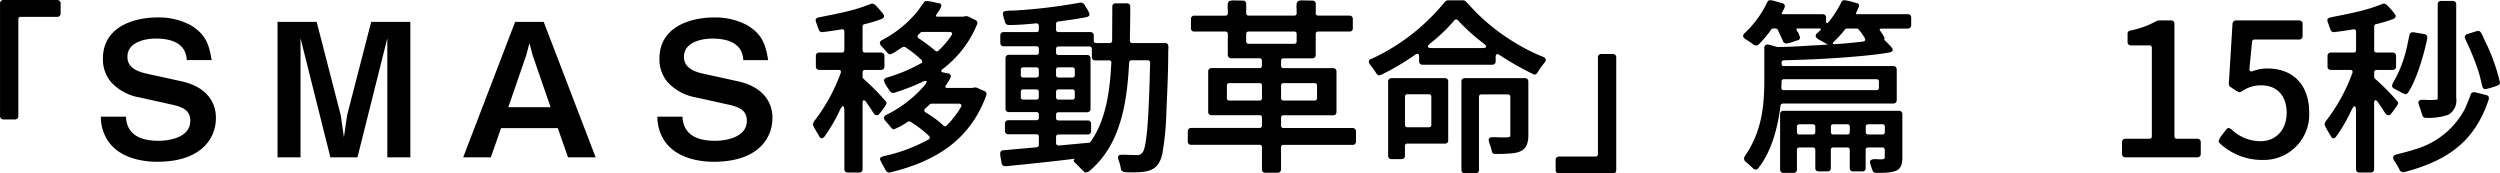 <svg xmlns="http://www.w3.org/2000/svg" width="377.356" height="26.18" viewBox="0 0 377.356 26.18">
  <path id="cm-gallery_text_02" d="M-176.862-21.2h5.516a.485.485,0,0,0,.5-.5v-1.54a.485.485,0,0,0-.5-.5h-8.148a.485.485,0,0,0-.5.5V-6.216a.485.485,0,0,0,.5.5h1.764a.485.485,0,0,0,.5-.5V-20.832A.338.338,0,0,1-176.862-21.2Zm29.456,15.26c0-2.884-1.988-4.816-5.124-5.516l-5.348-1.176c-2.6-.56-2.884-1.736-2.884-2.548,0-2.268,2.8-2.744,4.256-2.744,2.24,0,4.564.616,4.7,3.248h3.752c-.364-2.184-.784-3.808-3.108-5.236a10.188,10.188,0,0,0-5.068-1.2c-3.3,0-8.232,1.26-8.232,6.216a5.251,5.251,0,0,0,1.316,3.64,7.547,7.547,0,0,0,4.172,2.212l4.928,1.092c1.652.364,2.772.868,2.772,2.436,0,2.688-3.556,3.024-4.76,3.024-2.772,0-4.816-.9-4.956-3.64h-3.78a6.438,6.438,0,0,0,1.064,3.64c1.988,2.968,6.048,3.164,7.448,3.164C-149.646.672-147.406-2.828-147.406-5.936ZM-118.062,0V-20.44h-5.908l-3.64,14.112-.476,3.3-.476-3.3L-132.2-20.44h-5.908V0h3.472V-17.976L-130.13,0h4.088l4.508-17.976V0ZM-90.09,0l-7.84-20.44h-4.312L-110.082,0h4.172l1.54-4.4H-95.8l1.54,4.4Zm-6.8-7.56h-6.384l2.716-7.868.476-1.792.476,1.792Zm33.488,1.624c0-2.884-1.988-4.816-5.124-5.516l-5.348-1.176c-2.6-.56-2.884-1.736-2.884-2.548,0-2.268,2.8-2.744,4.256-2.744,2.24,0,4.564.616,4.7,3.248h3.752c-.364-2.184-.784-3.808-3.108-5.236a10.188,10.188,0,0,0-5.068-1.2c-3.3,0-8.232,1.26-8.232,6.216a5.251,5.251,0,0,0,1.316,3.64A7.548,7.548,0,0,0-74.97-9.044l4.928,1.092c1.652.364,2.772.868,2.772,2.436,0,2.688-3.556,3.024-4.76,3.024-2.772,0-4.816-.9-4.956-3.64h-3.78A6.438,6.438,0,0,0-79.7-2.492C-77.714.476-73.654.672-72.254.672-65.646.672-63.406-2.828-63.406-5.936Zm26.18-4.928c.028-.028.056-.056.056-.084l.14-.2c.028-.028.028-.056.056-.084v-.056a2.556,2.556,0,0,0,.5-.924.457.457,0,0,0-.42-.448l-.672-.14c-.42-.056-.476-.28-.14-.532a16.148,16.148,0,0,0,5.18-6.72c.028,0,.028-.056.028-.084l.028-.112a.477.477,0,0,0-.308-.476l-.7-.336a1.342,1.342,0,0,0-.728-.252l-.14.028H-34.4l-.112.028a.1.1,0,0,1-.084.028h-3.864c-.28,0-.336-.14-.168-.364a4.1,4.1,0,0,0,.252-.364,2.592,2.592,0,0,0,.476-.924c0-.28-.252-.364-.42-.392a9.348,9.348,0,0,1-.924-.2,6.467,6.467,0,0,0-.9-.112.506.506,0,0,0-.42.2v.056c-.28.336-.532.728-.812,1.12A16.924,16.924,0,0,1-46.858-17.7a.583.583,0,0,0-.336.42.168.168,0,0,0,.028.112l.056.168a.256.256,0,0,0,.084.14l.056.056c.308.336.616.672.924,1.036a.571.571,0,0,0,.42.224,3.494,3.494,0,0,0,1.036-.56c.308-.2.616-.392.84-.532a.478.478,0,0,1,.392,0,17.555,17.555,0,0,1,2.408,1.9.311.311,0,0,1-.056.56A24.142,24.142,0,0,1-46.13-12.04c-.168.056-.448.2-.448.476a2.792,2.792,0,0,0,.392.784v.056a7.912,7.912,0,0,1,.476.7c.028.028.056.084.084.084a.571.571,0,0,0,.42.224c.028.028.084,0,.112,0a32.79,32.79,0,0,0,4.172-1.6,1.549,1.549,0,0,1,.644-.224c.252,0,.2.252-.2.728a18.473,18.473,0,0,1-5.768,4.424.592.592,0,0,0-.336.392.168.168,0,0,0,.028.112l.028.14a.612.612,0,0,0,.084.14l.112.14c.308.336.532.616.84.98.028.028.028.056.056.056a.4.4,0,0,0,.364.2,9.509,9.509,0,0,0,2.1-1.148.478.478,0,0,1,.392,0A16.956,16.956,0,0,1-39.8-3.248a.319.319,0,0,1-.056.56,24.485,24.485,0,0,1-6.8,2.52,1,1,0,0,0-.252.112A.212.212,0,0,0-47.026,0a.361.361,0,0,0-.14.308,5.453,5.453,0,0,0,.42.84c.168.336.392.7.448.84l.056.056a.52.52,0,0,0,.42.252h.14c6.888-1.68,12.068-4.844,14.56-11.648v-.056l.028-.112A.457.457,0,0,0-31.43-10L-32.1-10.3h-.056a1.253,1.253,0,0,0-.7-.252l-.14.028h-.056l-.112.028a.1.1,0,0,1-.084.028h-3.78C-37.31-10.472-37.394-10.612-37.226-10.864ZM-49.238-8.316l.56.812c.2.28.364.588.588.9a.556.556,0,0,0,.448.252.4.4,0,0,0,.364-.2l.056-.056a8.886,8.886,0,0,0,.56-.756,2.3,2.3,0,0,0,.476-.784.464.464,0,0,0-.14-.336,34.9,34.9,0,0,0-3.36-3.388.428.428,0,0,1-.112-.28v-.672a.338.338,0,0,1,.364-.364H-47a.485.485,0,0,0,.5-.5v-1.624a.485.485,0,0,0-.5-.5h-2.436a.338.338,0,0,1-.364-.364v-3.584a.333.333,0,0,1,.28-.336,20.816,20.816,0,0,0,2.6-.784c.168-.084.364-.2.364-.448,0-.308-1.092-1.428-1.372-1.708l-.056-.028a.027.027,0,0,0-.028-.028l-.2-.084h-.028l-.084-.028h-.056l-.084.028a.168.168,0,0,0-.112.028,25.78,25.78,0,0,1-3.864,1.2c-1.316.308-2.66.56-4,.84-.2.056-.448.14-.448.448a2.932,2.932,0,0,0,.224.644v.056c.084.28.224.56.252.672v.056a.547.547,0,0,0,.56.336c.952-.112,1.932-.252,2.884-.42.252-.056.42.084.42.364v2.772a.338.338,0,0,1-.364.364H-56.35a.485.485,0,0,0-.5.5v1.624a.485.485,0,0,0,.5.5h2.912c.308,0,.448.2.336.476a26.921,26.921,0,0,1-4.06,7.336v.056a.027.027,0,0,0-.028.028l-.084.252a.168.168,0,0,0-.028.112,5.038,5.038,0,0,0,.392.784L-56.238-3a.427.427,0,0,0,.252.14l.084-.028h.028l.168-.084c.028-.028.084-.056.112-.112l.056-.056A24.726,24.726,0,0,0-53.27-7.028c.224-.476.392-.7.5-.7.14,0,.224.28.224.84V1.82a.479.479,0,0,0,.5.476H-50.3a.479.479,0,0,0,.5-.476V-8.12c0-.336.084-.5.2-.5C-49.518-8.624-49.378-8.512-49.238-8.316Zm8.456-10.612h4.088c.392,0,.532.224.308.532a13.038,13.038,0,0,1-1.988,2.324.348.348,0,0,1-.476-.028,22.613,22.613,0,0,0-2.464-1.848.341.341,0,0,1-.028-.588l.308-.308A.452.452,0,0,1-40.782-18.928ZM-34.958-7.56a14.409,14.409,0,0,1-2.128,2.744.334.334,0,0,1-.5.028,15.516,15.516,0,0,0-2.688-1.988.333.333,0,0,1-.056-.588c.224-.2.448-.42.644-.616a.417.417,0,0,1,.252-.112h4.172C-34.9-8.092-34.79-7.868-34.958-7.56Zm11.424,6.048-5.012.448a.45.45,0,0,0-.476.5,3.42,3.42,0,0,0,.084.728L-28.8.9a.517.517,0,0,0,.532.448c.28,0,.616-.056.9-.084C-24.206.952-21.014.616-17.85.224c.056,0,.084,0,.028.056a.612.612,0,0,0-.084.14.179.179,0,0,0,0,.168V.672l.112.084c.252.224.448.448.672.672l.7.7a.471.471,0,0,0,.308.168A.168.168,0,0,0-16,2.268l.224-.056a.212.212,0,0,1,.112-.056c4.9-4,5.8-10.612,6.1-16.464a.365.365,0,0,1,.364-.336h2.436a.338.338,0,0,1,.364.364c-.028,1.26-.084,4.032-.224,6.748-.14,3.136-.42,6.188-.9,6.776a.985.985,0,0,1-.924.42c-.728,0-1.484-.056-2.24-.056-.252,0-.532.084-.56.392V.056l.028.14V.252l.056.14a8.786,8.786,0,0,1,.308,1.064c.028.14.028.224.056.308V1.82l.084.168a.806.806,0,0,0,.588.252c.252.028.644.028,1.232.028,2.464,0,3.864-.392,4.368-2.94a42.076,42.076,0,0,0,.588-6.216c.14-3.08.28-6.16.28-9.24l.028-.42c0-.364-.056-.7-.5-.7H-9.086a.338.338,0,0,1-.364-.364c.028-1.708.056-3.416.056-5.152a.463.463,0,0,0-.5-.476h-1.708a.463.463,0,0,0-.5.476l-.028,5.152a.338.338,0,0,1-.364.364h-2.044a.338.338,0,0,1-.364-.364V-18.4a.485.485,0,0,0-.5-.5H-20.23a.338.338,0,0,1-.364-.364v-.868a.344.344,0,0,1,.308-.364c1.064-.14,2.1-.28,3.108-.448.392-.084.812-.112,1.176-.224h.056l.2-.084.028-.028.056-.028a.359.359,0,0,0,.112-.28,2.692,2.692,0,0,0-.364-.812l-.448-.728-.056-.056a.885.885,0,0,0-.476-.168h-.056a80.274,80.274,0,0,1-10.024,1.2,7.694,7.694,0,0,0-1.148.056c-.252.028-.5.112-.5.448a10.485,10.485,0,0,0,.336,1.26.545.545,0,0,0,.532.42c1.372,0,2.772-.112,4.172-.252a.361.361,0,0,1,.392.364v.588a.338.338,0,0,1-.364.364h-4.956a.485.485,0,0,0-.5.5v1.148a.485.485,0,0,0,.5.5h4.956a.338.338,0,0,1,.364.364v.56a.338.338,0,0,1-.364.364h-4.172a.485.485,0,0,0-.5.5v7.644a.485.485,0,0,0,.5.5h4.172a.338.338,0,0,1,.364.364v.5a.338.338,0,0,1-.364.364h-4.256a.485.485,0,0,0-.5.5v1.12a.485.485,0,0,0,.5.5h4.256a.338.338,0,0,1,.364.364v1.2A.365.365,0,0,1-23.534-1.512Zm2.94-.644V-3.08a.338.338,0,0,1,.364-.364h4.424a.485.485,0,0,0,.5-.5v-1.12a.485.485,0,0,0-.5-.5H-20.23a.338.338,0,0,1-.364-.364v-.5A.338.338,0,0,1-20.23-6.8h4.34a.485.485,0,0,0,.5-.5v-7.644a.485.485,0,0,0-.5-.5h-4.34a.338.338,0,0,1-.364-.364v-.56a.338.338,0,0,1,.364-.364h4.676a.338.338,0,0,1,.364.364v1.26a.463.463,0,0,0,.5.476h2.072a.324.324,0,0,1,.364.392c-.2,3.976-.728,8.484-3.108,11.872a.408.408,0,0,1-.252.168l-4.592.42A.361.361,0,0,1-20.594-2.156Zm0-10.248v-.812a.338.338,0,0,1,.364-.364h2.1a.338.338,0,0,1,.364.364v.812a.338.338,0,0,1-.364.364h-2.1A.338.338,0,0,1-20.594-12.4Zm-5.32,0v-.812a.338.338,0,0,1,.364-.364h1.988a.338.338,0,0,1,.364.364v.812a.338.338,0,0,1-.364.364H-25.55A.338.338,0,0,1-25.914-12.4Zm5.32,3.332v-.812a.338.338,0,0,1,.364-.364h2.1a.338.338,0,0,1,.364.364v.812a.338.338,0,0,1-.364.364h-2.1A.338.338,0,0,1-20.594-9.072Zm-5.32,0v-.812a.338.338,0,0,1,.364-.364h1.988a.338.338,0,0,1,.364.364v.812a.338.338,0,0,1-.364.364H-25.55A.338.338,0,0,1-25.914-9.072Zm36.4,7.56v3.36a.455.455,0,0,0,.476.476h1.9a.479.479,0,0,0,.5-.476v-3.36a.338.338,0,0,1,.364-.364H24.178a.479.479,0,0,0,.5-.476V-3.92a.485.485,0,0,0-.5-.5H13.734a.338.338,0,0,1-.364-.364v-1.2a.338.338,0,0,1,.364-.364h7.5a.463.463,0,0,0,.5-.476v-6.132a.485.485,0,0,0-.5-.5h-7.5a.338.338,0,0,1-.364-.364v-.756a.338.338,0,0,1,.364-.364H18.1a.485.485,0,0,0,.5-.5V-18.62a.338.338,0,0,1,.364-.364H23.7a.463.463,0,0,0,.5-.476v-1.428a.485.485,0,0,0-.5-.5H18.97a.338.338,0,0,1-.364-.364v-1.428a.479.479,0,0,0-.5-.476c-.7,0-1.176-.028-1.54-.028-.7,0-.868.168-.868.868,0,.28.028.616.028,1.064a.338.338,0,0,1-.364.364H8.47a.338.338,0,0,1-.364-.364v-1.428a.479.479,0,0,0-.5-.476c-.672,0-1.148-.028-1.456-.028-.756.056-.84.14-.84.9,0,.252.028.588.028,1.036a.338.338,0,0,1-.364.364H.266a.485.485,0,0,0-.5.5v1.428a.463.463,0,0,0,.5.476h4.7a.338.338,0,0,1,.364.364v3.164a.485.485,0,0,0,.5.5h4.284a.338.338,0,0,1,.364.364v.756a.338.338,0,0,1-.364.364H2.87a.485.485,0,0,0-.5.5v6.132a.463.463,0,0,0,.5.476h7.252a.338.338,0,0,1,.364.364v1.2a.338.338,0,0,1-.364.364H-.21a.485.485,0,0,0-.5.5v1.568a.479.479,0,0,0,.5.476H10.122A.338.338,0,0,1,10.486-1.512ZM8.106-17.5v-1.12a.338.338,0,0,1,.364-.364h6.888a.338.338,0,0,1,.364.364v1.12a.338.338,0,0,1-.364.364H8.47A.338.338,0,0,1,8.106-17.5ZM13.37-8.932v-1.9a.338.338,0,0,1,.364-.364h4.7a.338.338,0,0,1,.364.364v1.9a.338.338,0,0,1-.364.364h-4.7A.338.338,0,0,1,13.37-8.932Zm-8.176,0v-1.9a.338.338,0,0,1,.364-.364h4.564a.338.338,0,0,1,.364.364v1.9a.338.338,0,0,1-.364.364H5.558A.338.338,0,0,1,5.194-8.932Zm41.132-6.524a44.766,44.766,0,0,0,5.068,2.884.087.087,0,0,0,.056.028l.14.056H51.7a.522.522,0,0,0,.336-.252c.2-.28.336-.56.532-.812.2-.28.392-.5.588-.756a.7.7,0,0,0,.168-.392c0-.28-.336-.448-.56-.532l-.42-.168c-.056-.028-.14-.056-.2-.084a31.523,31.523,0,0,1-8.988-6.048c-.672-.644-1.26-1.344-1.876-1.96a.547.547,0,0,0-.42-.2H38.542a.6.6,0,0,0-.42.2l-.476.56A30.942,30.942,0,0,1,26.978-14.84h-.056a.434.434,0,0,0-.308.42.7.7,0,0,0,.168.392c.336.448.672.9.98,1.372,0,.028,0,.028.028.056.14.168.2.224.42.224l.2-.056c.028,0,.084,0,.084-.028a37.843,37.843,0,0,0,5.124-3.024.776.776,0,0,1,.336-.14q.252,0,.252.42v.728a.485.485,0,0,0,.5.5H45.262a.485.485,0,0,0,.5-.5v-.7C45.766-15.568,45.99-15.68,46.326-15.456ZM35.854-17.164a25.561,25.561,0,0,0,3.668-3.5.34.34,0,0,1,.56,0,28.929,28.929,0,0,0,3.892,3.5c.532.42.448.672-.224.672H36.078C35.434-16.492,35.35-16.744,35.854-17.164ZM43.61-9.492h4a.338.338,0,0,1,.364.364v5.74c0,.308-.084.336-.42.364C47.278-3,47-3,46.718-3c-.5,0-1.008-.056-1.512-.028-.28,0-.5.14-.5.448a3.369,3.369,0,0,0,.224.756,6.622,6.622,0,0,1,.252.9.47.47,0,0,0,.5.42c.532,0,1.26,0,1.932-.056,1.988-.084,3.08-.56,3.08-2.772v-8.12a.485.485,0,0,0-.5-.5h-9.1a.485.485,0,0,0-.5.5V1.932a.479.479,0,0,0,.5.476h1.652a.479.479,0,0,0,.5-.476V-9.128A.338.338,0,0,1,43.61-9.492ZM32.438-2.072h5.684a.441.441,0,0,0,.476-.476v-8.9a.463.463,0,0,0-.476-.5H30.03a.485.485,0,0,0-.5.5V-.224a.485.485,0,0,0,.5.5h1.54a.485.485,0,0,0,.5-.5V-1.708A.338.338,0,0,1,32.438-2.072ZM32.074-4.9V-9.156a.338.338,0,0,1,.364-.364h3.248a.338.338,0,0,1,.364.364V-4.9a.338.338,0,0,1-.364.364H32.438A.338.338,0,0,1,32.074-4.9ZM60.83-.112H55.314a.485.485,0,0,0-.5.5V1.96a.479.479,0,0,0,.5.476h8.148a.479.479,0,0,0,.5-.476V-15.092a.485.485,0,0,0-.5-.5H61.7a.485.485,0,0,0-.5.5V-.476A.338.338,0,0,1,60.83-.112ZM88.914-14.14v-.14a.338.338,0,0,1,.364-.364c3.332-.084,6.636-.224,10-.5,1.96-.168,3.92-.336,5.88-.672h.056l.252-.112h.056a.342.342,0,0,0,.168-.308c0-.2-.308-.532-.616-.84-.224-.252-.448-.448-.616-.616-.056-.028-.056-.084-.028-.14a.185.185,0,0,0,.028-.168,3.026,3.026,0,0,0-.42-.756,2.336,2.336,0,0,1-.224-.336c-.168-.2-.084-.336.168-.336h4a.485.485,0,0,0,.5-.5v-1.176a.485.485,0,0,0-.5-.5h-7.644c-.168,0-.252-.112-.14-.28l.14-.252V-22.2a2.874,2.874,0,0,0,.28-.672.45.45,0,0,0-.364-.42H100.2a7.867,7.867,0,0,1-.868-.252h-.056a7.165,7.165,0,0,0-.868-.168.49.49,0,0,0-.476.308,14.855,14.855,0,0,1-1.932,3c-.224.252-.364.2-.364-.14v-.56a.485.485,0,0,0-.5-.5H89.138c-.2,0-.252-.112-.14-.28l.14-.252a2.014,2.014,0,0,0,.28-.672.479.479,0,0,0-.392-.448L88.1-23.52a4.667,4.667,0,0,0-.868-.2.49.49,0,0,0-.476.308,15.468,15.468,0,0,1-3.444,4.7.529.529,0,0,0-.2.392.526.526,0,0,0,.28.42c.252.2.532.336.756.5.2.14.364.252.56.42h.056a.027.027,0,0,0,.028.028l.224.056a.168.168,0,0,0,.112.028.622.622,0,0,0,.308-.14,16.061,16.061,0,0,0,1.932-2.3.389.389,0,0,1,.28-.14h.364a.427.427,0,0,1,.308.168c.308.616.532,1.12.812,1.736v.056a.577.577,0,0,0,.5.308,4.532,4.532,0,0,0,.84-.2c.364-.112.728-.252.868-.28a.424.424,0,0,0,.364-.42,3.756,3.756,0,0,0-.28-.756l-.056-.056a2.462,2.462,0,0,1-.168-.28c-.084-.168-.028-.28.168-.28H94.57c.308,0,.364.14.14.336a4.306,4.306,0,0,0-.364.336l-.056.056a.471.471,0,0,0-.224.392.6.6,0,0,0,.308.448l.056.056a6.894,6.894,0,0,1,.784.448h.056a4.215,4.215,0,0,0,.476.28l.084.028c.056.028.056.056,0,.056-.812.056-1.6.112-2.408.14-1.68.112-3.388.224-5.068.224l-.308-.056c-.028,0-.056-.028-.112-.028l-.168-.056c-.056,0-.084-.028-.112-.028H87.6a2.288,2.288,0,0,0-.812-.2.449.449,0,0,0-.476.5v4.9c0,4.256-.5,7.9-2.94,11.452A.538.538,0,0,0,83.258.2a.581.581,0,0,0,.252.476c.392.308.7.616,1.064.952a.632.632,0,0,0,.448.224.515.515,0,0,0,.392-.224C87.43-.9,88.382-4.648,88.746-7.784a.365.365,0,0,1,.364-.336H105.8a.485.485,0,0,0,.5-.5v-4.648a.485.485,0,0,0-.5-.5H89.278A.338.338,0,0,1,88.914-14.14Zm11.648-5.152a9.175,9.175,0,0,1,.924,1.316c.14.252.028.476-.28.5-1.372.168-2.772.308-4.144.392-.476.028-.532-.112-.2-.42a14.209,14.209,0,0,0,1.624-1.792.389.389,0,0,1,.28-.14h1.512A.345.345,0,0,1,100.562-19.292ZM88.886-10.5v-.224l.028-.476v-.224a.338.338,0,0,1,.364-.364H103.25a.338.338,0,0,1,.364.364v.924a.338.338,0,0,1-.364.364h-14A.338.338,0,0,1,88.886-10.5ZM91.6-1.484h2.044a.338.338,0,0,1,.364.364V1.652a.463.463,0,0,0,.5.476h1.344a.463.463,0,0,0,.5-.476V-1.12a.338.338,0,0,1,.364-.364h2.128a.338.338,0,0,1,.364.364V1.652a.463.463,0,0,0,.5.476h1.4a.464.464,0,0,0,.5-.476V-1.12a.338.338,0,0,1,.364-.364h2.156a.338.338,0,0,1,.364.364V0c0,.2-.084.252-.252.28l-.252.028h-.336a6.829,6.829,0,0,0-.784-.028c-.28.028-.616.112-.616.448a7.793,7.793,0,0,0,.392,1.232v.056a.585.585,0,0,0,.5.336c.392,0,.98,0,1.54-.028,1.624-.168,2.464-.364,2.464-2.3V-6.524a.485.485,0,0,0-.5-.5H89.194a.485.485,0,0,0-.5.5v8.4a.479.479,0,0,0,.5.476h1.54a.479.479,0,0,0,.5-.476v-3A.338.338,0,0,1,91.6-1.484Zm10.024-2.324V-4.62a.338.338,0,0,1,.364-.364h2.156a.338.338,0,0,1,.364.364v.812a.338.338,0,0,1-.364.364H101.99A.338.338,0,0,1,101.626-3.808Zm-5.264,0V-4.62a.338.338,0,0,1,.364-.364h2.128a.338.338,0,0,1,.364.364v.812a.338.338,0,0,1-.364.364H96.726A.338.338,0,0,1,96.362-3.808Zm-5.124,0V-4.62a.338.338,0,0,1,.364-.364h2.044a.338.338,0,0,1,.364.364v.812a.338.338,0,0,1-.364.364H91.6A.338.338,0,0,1,91.238-3.808Zm53.2,1.008H140.8a.485.485,0,0,0-.5.5V-.5a.485.485,0,0,0,.5.5H151.69a.485.485,0,0,0,.5-.5V-2.3a.485.485,0,0,0-.5-.5h-3.108a.338.338,0,0,1-.364-.364v-17a.485.485,0,0,0-.5-.5h-1.932l-.168.056c-.028,0-.084,0-.084.028a13.679,13.679,0,0,1-4,1.456.457.457,0,0,0-.392.476v1.26a.485.485,0,0,0,.5.5h2.8a.338.338,0,0,1,.364.364V-3.164A.338.338,0,0,1,144.438-2.8Zm15.848-14.98h6.776a.485.485,0,0,0,.5-.5V-20.16a.485.485,0,0,0-.5-.5h-9.576a.538.538,0,0,0-.5.476l-.56,9.128a.6.6,0,0,0,.168.392c0,.028.056.028.084.056.14.056.392.28.644.42a2.4,2.4,0,0,0,.7.364.168.168,0,0,0,.112-.028l.168-.056a.087.087,0,0,0,.056-.028,4.981,4.981,0,0,1,2.968-.924c2.548,0,3.836,1.764,3.836,4.144,0,2.352-1.428,4.284-3.976,4.284a6.334,6.334,0,0,1-4.368-1.792c0-.028-.056-.028-.084-.056l-.224-.112a.355.355,0,0,0-.168-.028.632.632,0,0,0-.308.224l-.644.84a2.745,2.745,0,0,0-.5.9.438.438,0,0,0,.168.336,9.332,9.332,0,0,0,6.5,2.52,6.861,6.861,0,0,0,7-7.2c0-3.864-2.184-6.608-6.328-6.608a6.021,6.021,0,0,0-2.156.392c-.364.14-.56,0-.532-.392l.392-4.032A.365.365,0,0,1,160.286-17.78Zm27.244,9.1a6.09,6.09,0,0,1-.728.028h-.308l-.588-.028H185.6c-.28,0-.56.112-.56.448a4.781,4.781,0,0,0,.28.9c.112.364.252.784.308.952a.492.492,0,0,0,.5.42A9.077,9.077,0,0,0,189.6-6.44a2.54,2.54,0,0,0,1.148-2.548v-14.14a.479.479,0,0,0-.5-.476h-1.792a.479.479,0,0,0-.5.476V-9.016c0,.308-.084.336-.364.336Zm-8.6.364.56.812c.2.28.364.588.588.9a.556.556,0,0,0,.448.252.4.4,0,0,0,.364-.2l.056-.056a8.887,8.887,0,0,0,.56-.756,2.3,2.3,0,0,0,.476-.784.464.464,0,0,0-.14-.336,34.9,34.9,0,0,0-3.36-3.388.428.428,0,0,1-.112-.28v-.672a.338.338,0,0,1,.364-.364h2.436a.485.485,0,0,0,.5-.5v-1.624a.485.485,0,0,0-.5-.5h-2.436a.338.338,0,0,1-.364-.364v-3.584a.333.333,0,0,1,.28-.336,20.815,20.815,0,0,0,2.6-.784c.168-.084.364-.2.364-.448,0-.308-1.092-1.428-1.372-1.708l-.056-.028a.027.027,0,0,0-.028-.028l-.2-.084h-.028l-.084-.028H179.8l-.084.028a.168.168,0,0,0-.112.028,25.781,25.781,0,0,1-3.864,1.2c-1.316.308-2.66.56-4,.84-.2.056-.448.14-.448.448a2.932,2.932,0,0,0,.224.644v.056c.084.28.224.56.252.672v.056a.547.547,0,0,0,.56.336c.952-.112,1.932-.252,2.884-.42.252-.056.42.084.42.364v2.772a.338.338,0,0,1-.364.364h-3.444a.485.485,0,0,0-.5.5v1.624a.485.485,0,0,0,.5.5h2.912c.308,0,.448.2.336.476a26.921,26.921,0,0,1-4.06,7.336v.056a.027.027,0,0,0-.028.028l-.084.252a.168.168,0,0,0-.028.112,5.038,5.038,0,0,0,.392.784L171.934-3a.427.427,0,0,0,.252.14l.084-.028h.028l.168-.084c.028-.028.084-.056.112-.112l.056-.056A24.726,24.726,0,0,0,174.9-7.028c.224-.476.392-.7.5-.7.14,0,.224.28.224.84V1.82a.479.479,0,0,0,.5.476h1.736a.479.479,0,0,0,.5-.476V-8.12c0-.336.084-.5.2-.5C178.654-8.624,178.794-8.512,178.934-8.316Zm18.4-3.108a29.567,29.567,0,0,0-2.268-6.216c-.168-.392-.364-.784-.56-1.176l-.056-.056a.46.46,0,0,0-.448-.2l-.112.028h-.056l-1.428.448a.514.514,0,0,0-.364.448v.056l.056.168c0,.028,0,.084.028.084a39.944,39.944,0,0,1,2.016,4.956c.224.728.364,1.456.56,2.212a.485.485,0,0,0,.476.392,13.346,13.346,0,0,0,1.82-.56.512.512,0,0,0,.364-.42v-.056ZM181.37-10.36c.14.056.5.252.868.448a4.57,4.57,0,0,0,.812.392.524.524,0,0,0,.42-.224c1.316-1.96,2.464-5.936,2.912-8.232v-.14a.505.505,0,0,0-.392-.476l-1.68-.28h-.14a.485.485,0,0,0-.476.392c-.028.168-.084.364-.112.532l-.224,1.064a18.859,18.859,0,0,1-2.184,5.712.168.168,0,0,0-.028.112l-.084.2v.112a.522.522,0,0,0,.252.336Zm1.512,12.6C189.35.532,193.494-2.268,195.65-8.708v-.056l.028-.14a.435.435,0,0,0-.364-.476l-.98-.252a5.468,5.468,0,0,0-.924-.2.513.513,0,0,0-.476.364,23.333,23.333,0,0,1-.952,2.3,12.335,12.335,0,0,1-7.56,5.992c-.9.308-1.792.5-2.716.756-.2.056-.476.168-.476.476a.817.817,0,0,0,.14.392c0,.028,0,.028.028.056a13.984,13.984,0,0,1,.812,1.4V1.96a.754.754,0,0,0,.5.28Z" transform="translate(179.998 23.744)"/>
</svg>
